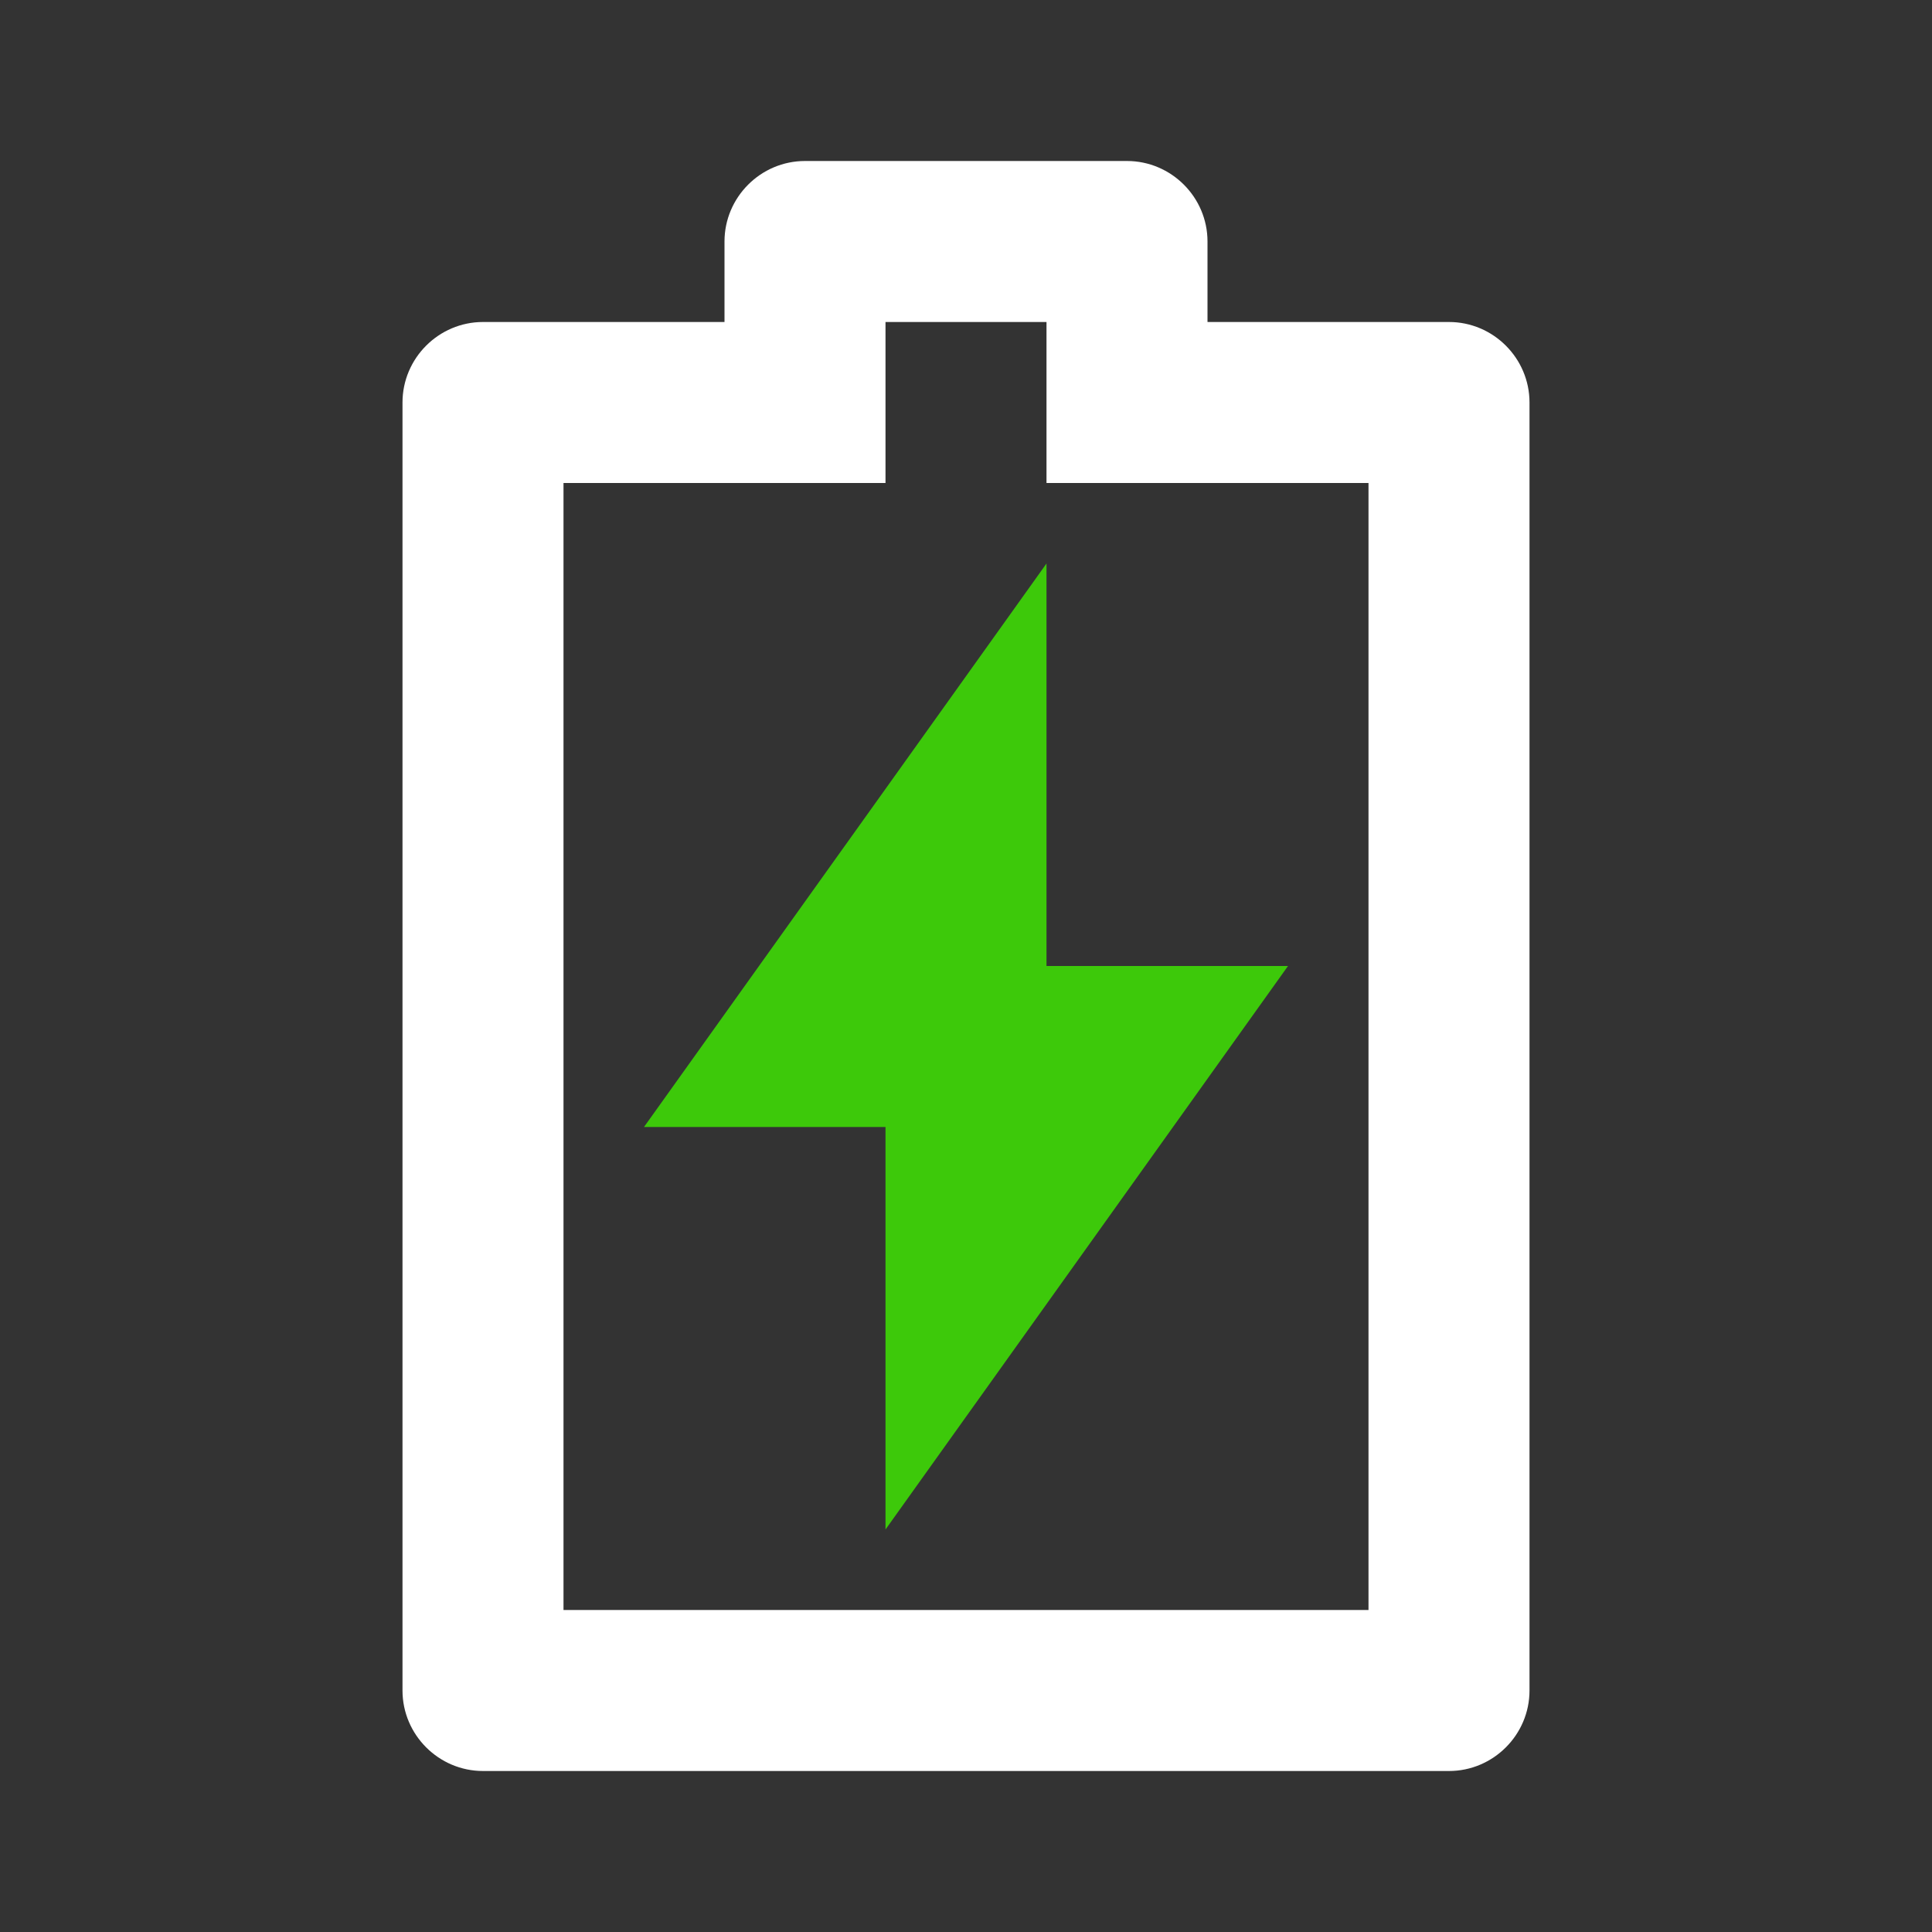 <?xml version="1.0" encoding="UTF-8"?>
<svg id="Layer_1" data-name="Layer 1" xmlns="http://www.w3.org/2000/svg" viewBox="0 0 24 24">
  <rect x="0" y="0" width="24" height="24" fill="#333333" stroke="none"/>
  <defs>
    <style>
      .cls-1 {
        fill: #3dc90a;
      }

      .cls-1, .cls-2 {
        stroke-width: 0px;
      }

      .cls-2 {
        fill: #fff;
      }
    </style>
  </defs>
  <path class="cls-2" d="M11,6h-4v14h10V6h-4v-2h-2v2ZM9,4v-1c0-.55.45-1,1-1h4c.55,0,1,.45,1,1v1h3c.55,0,1,.45,1,1v16c0,.55-.45,1-1,1H6c-.55,0-1-.45-1-1V5c0-.55.45-1,1-1h3Z"/>
  <polygon class="cls-1" points="13 12 16 12 11 19 11 14 8 14 13 7 13 12"/>
</svg>